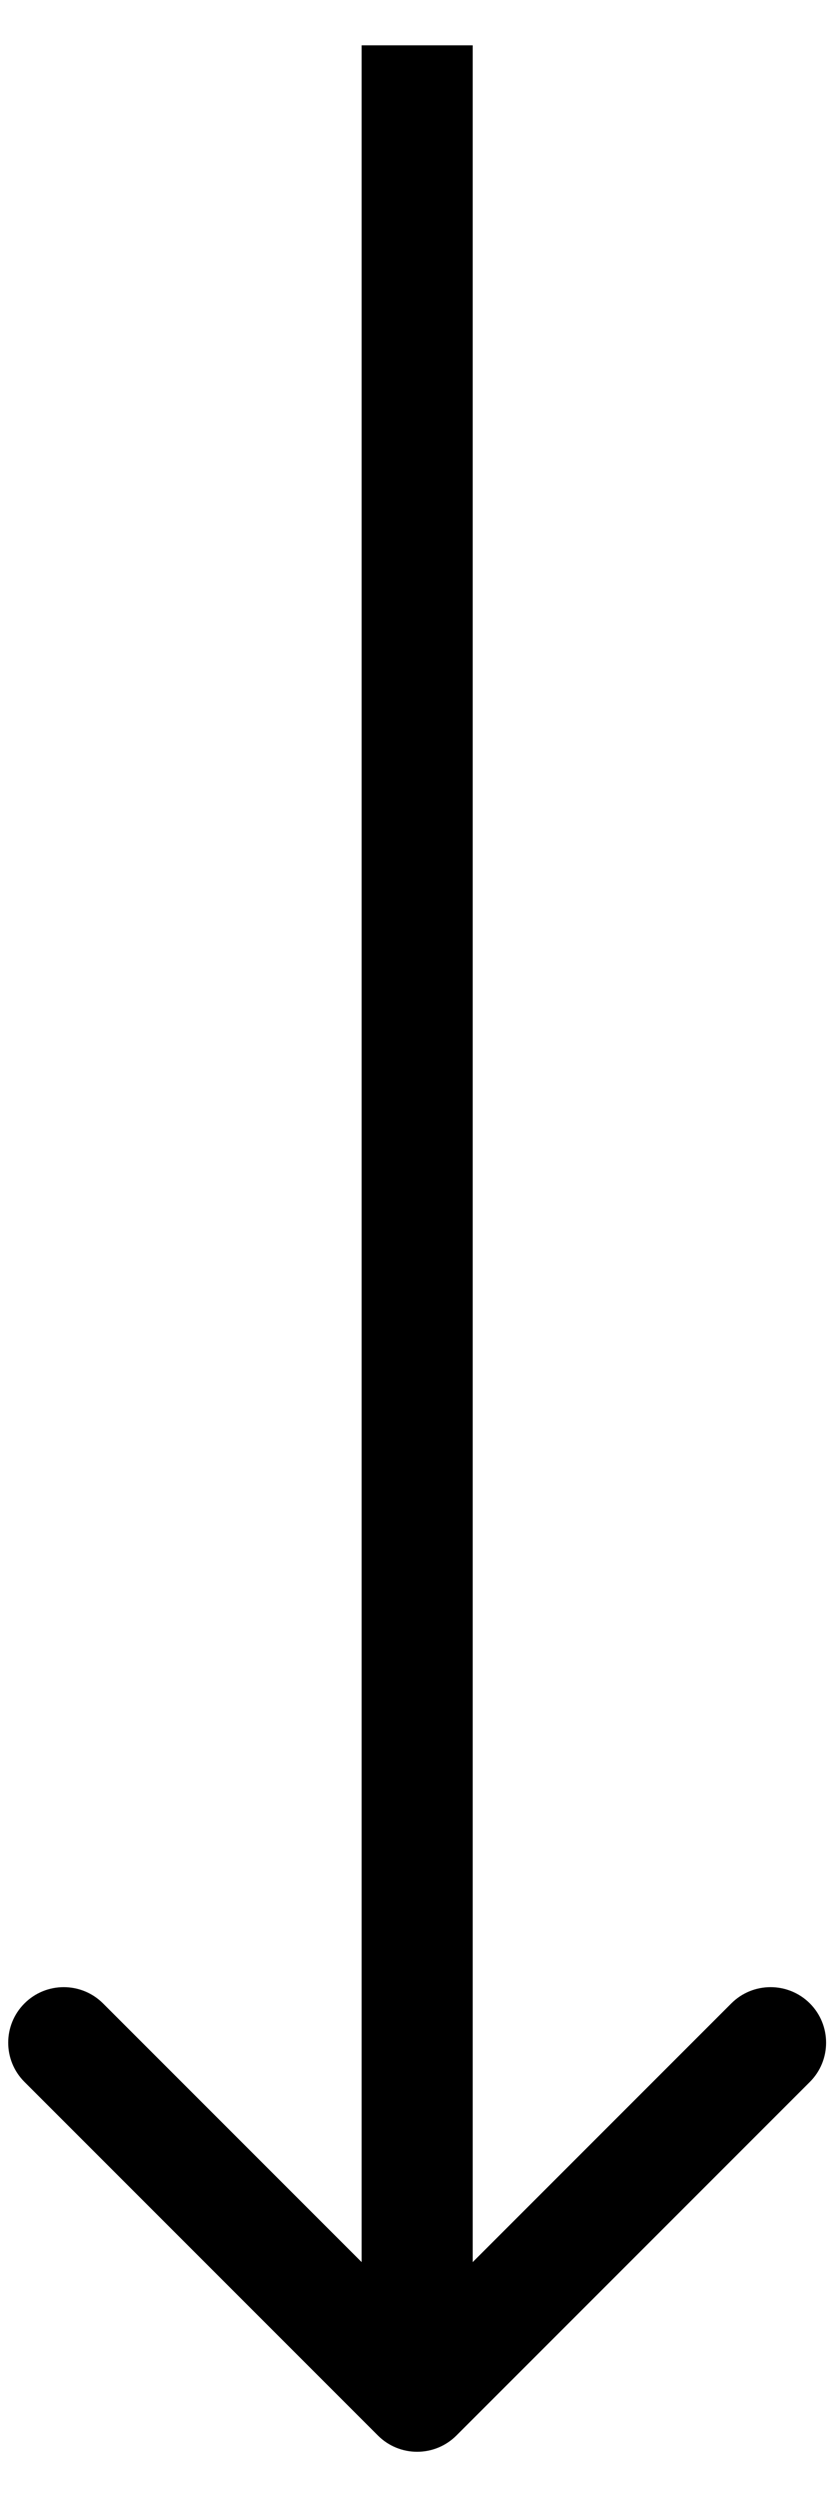 <?xml version="1.0" encoding="UTF-8"?> <svg xmlns="http://www.w3.org/2000/svg" width="15" height="45" viewBox="0 0 15 45" fill="none"> <path d="M6.805 43.839C7.195 44.23 7.828 44.23 8.219 43.839L14.583 37.475C14.973 37.085 14.973 36.452 14.583 36.061C14.192 35.671 13.559 35.671 13.169 36.061L7.512 41.718L1.855 36.061C1.464 35.671 0.831 35.671 0.441 36.061C0.05 36.452 0.05 37.085 0.441 37.475L6.805 43.839ZM6.512 0.816L6.512 43.132L8.512 43.132L8.512 0.816L6.512 0.816Z" fill="black"></path> </svg> 